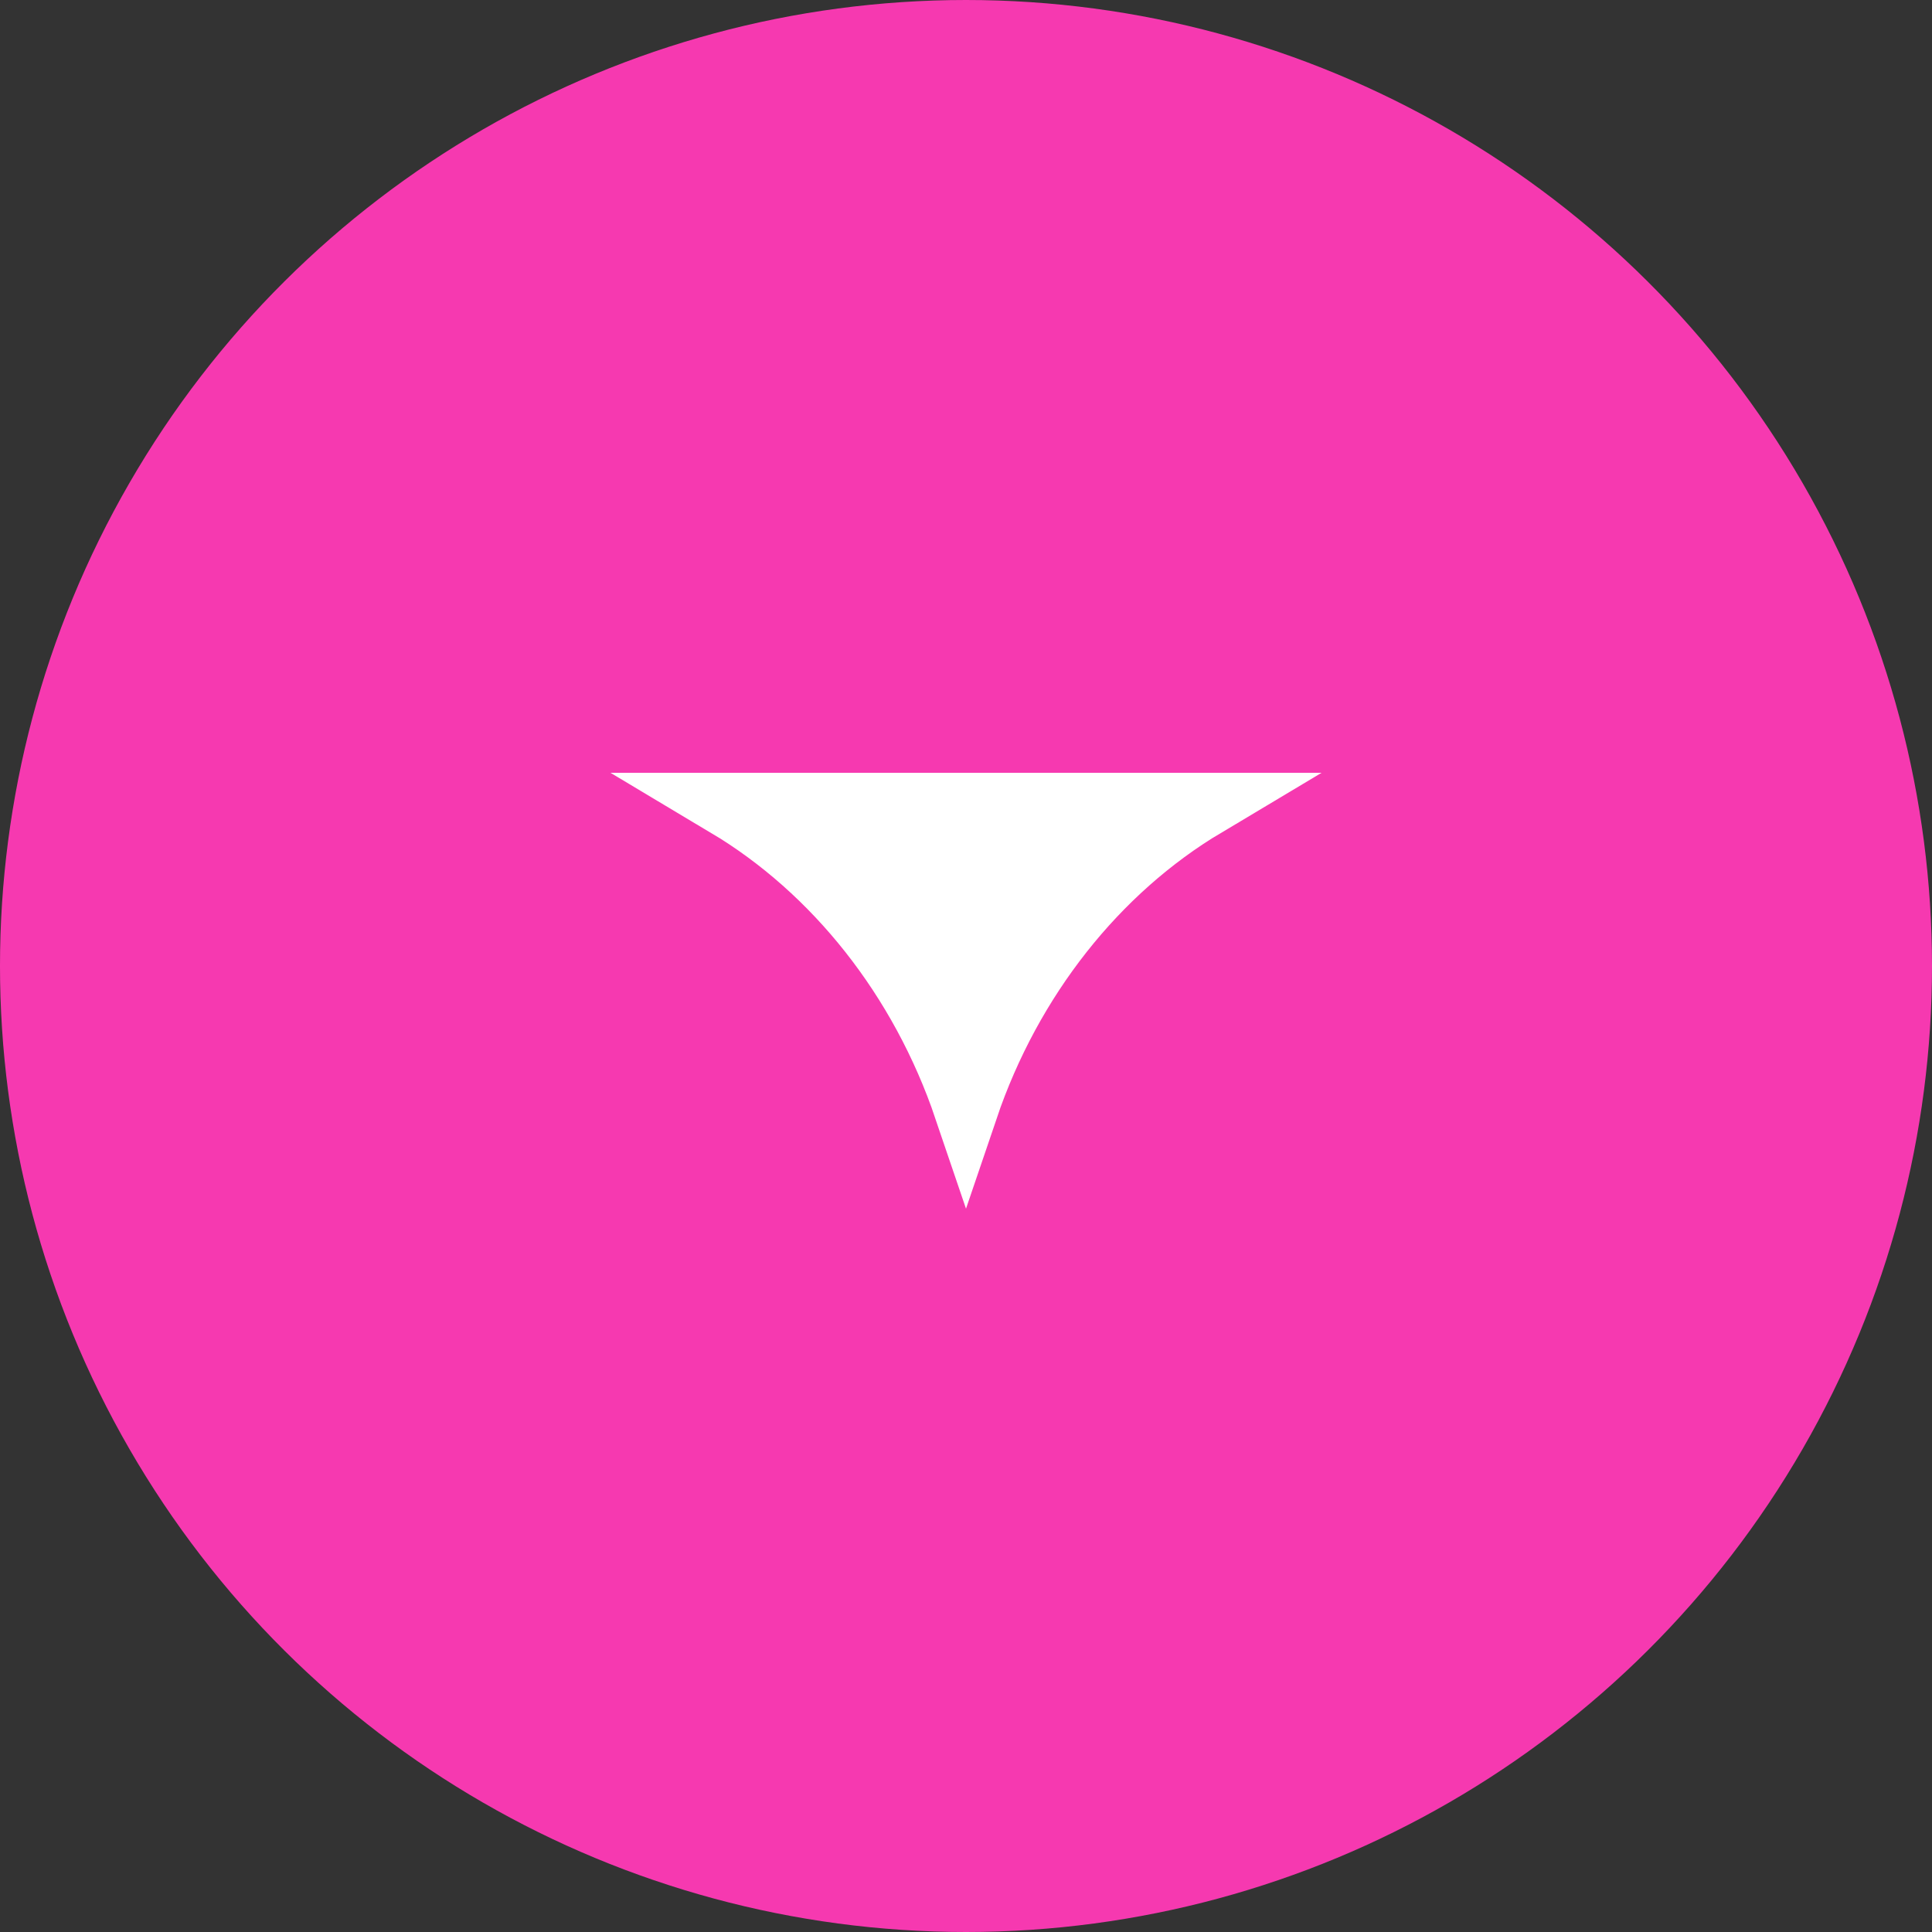 <?xml version="1.0"?>
<svg xmlns="http://www.w3.org/2000/svg" width="30" height="30" viewBox="0 0 30 30" fill="none">
<rect x="0" y="0" width="30" height="30" fill="#333333" stroke="none"/>
<ellipse cx="15" cy="15" rx="15" ry="15" transform="rotate(90 15 15)" fill="#F639B0"/>
<path d="M18.708 12.5C17.026 13.504 15.687 15.187 15 17.212C14.313 15.187 12.973 13.504 11.292 12.5L18.708 12.5Z" fill="white" stroke="white"/>
</svg>
